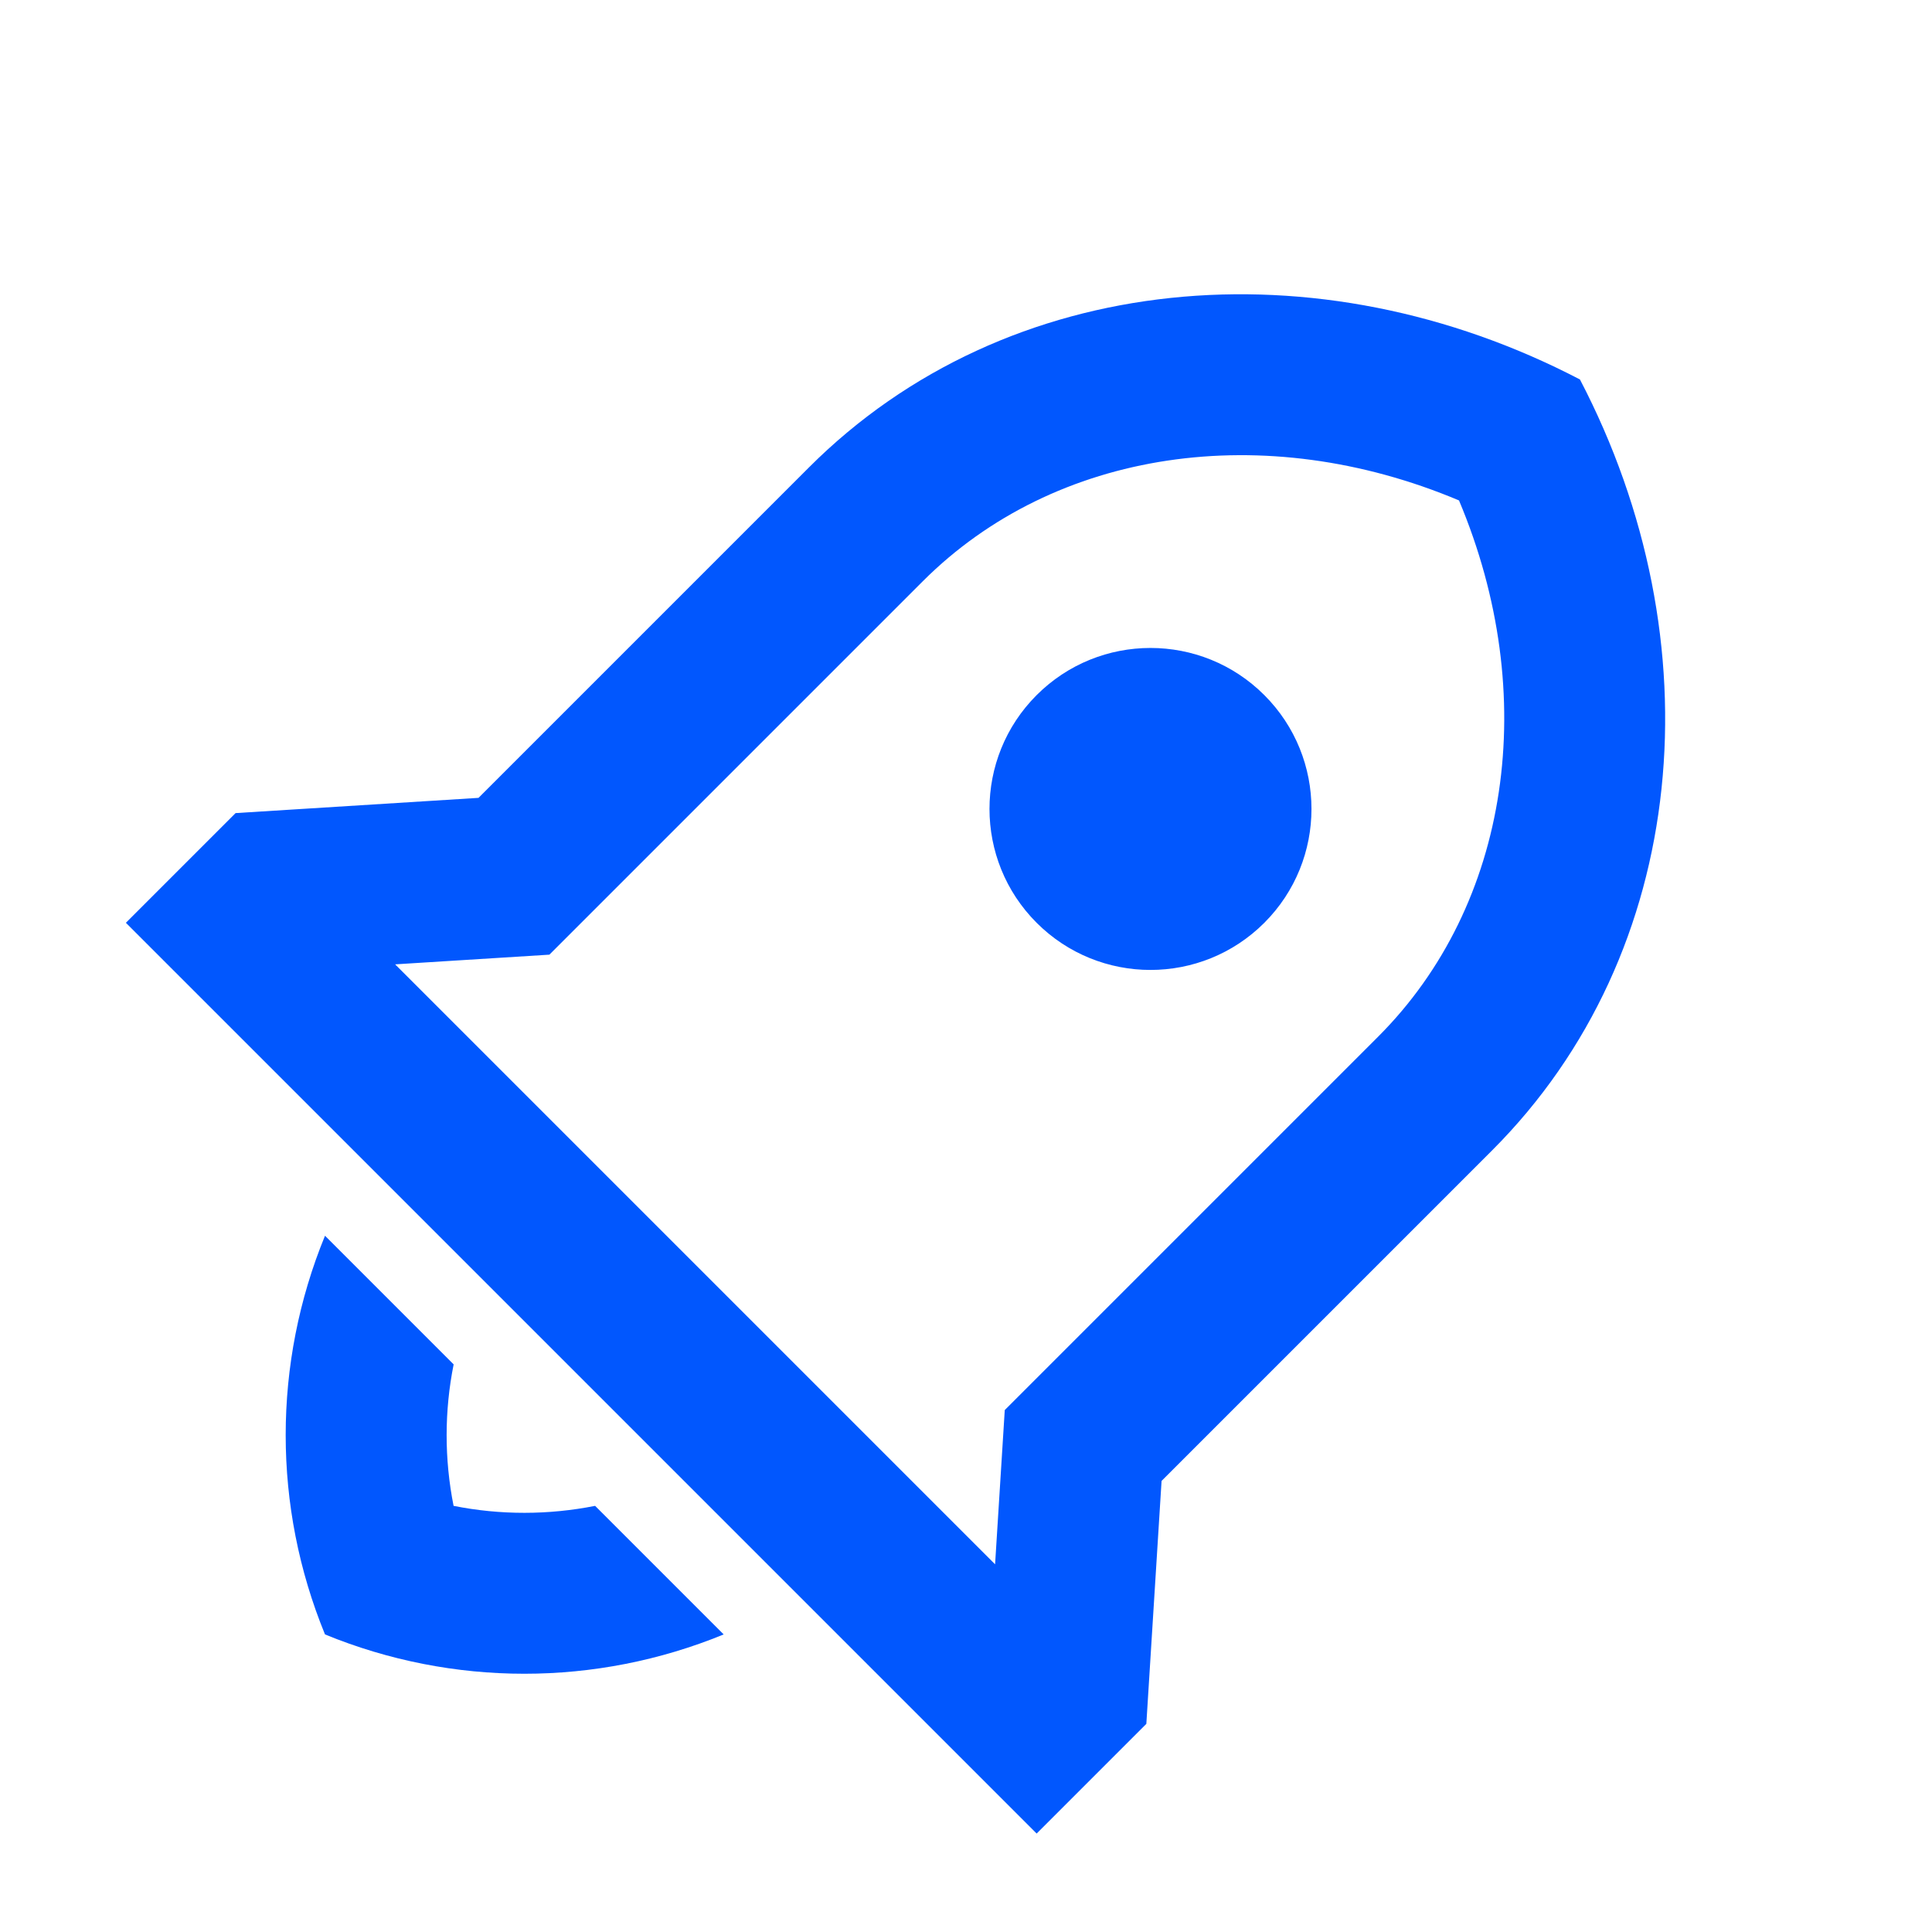 <?xml version="1.0" encoding="UTF-8"?>
<svg width="60px" height="60px" viewBox="0 0 60 60" version="1.1" xmlns="http://www.w3.org/2000/svg" xmlns:xlink="http://www.w3.org/1999/xlink">
    <g stroke="none" stroke-width="1" fill="none" fill-rule="evenodd">
        <g transform="translate(30.426, 30.426) rotate(-315) translate(-30.426, -30.426) translate(0.426, 0.426)">
            <polygon id="路径" points="0 0 60 0 60 60 0 60"></polygon>
            <path d="M38.755,50 C37.101,53.956 33.956,57.101 30,58.755 C26.044,57.101 22.899,53.956 21.245,50 L26.895,50 C27.71,51.222 28.762,52.28 30,53.108 C31.238,52.282 32.29,51.222 33.108,50 L38.755,50 Z M45,37.013 L50,42.682 L50,47.5 L10,47.5 L10,42.682 L15,37.013 L15,22.5 C15,13.793 21.26,6.383 30,3.638 C38.74,6.383 45,13.793 45,22.5 L45,37.013 Z M43.175,42.5 L40,38.9 L40,22.5 C40,16.705 36.075,11.425 30,8.95 C23.925,11.425 20,16.703 20,22.5 L20,38.9 L16.825,42.5 L43.175,42.5 Z M30,27.5 C27.239,27.5 25,25.261 25,22.5 C25,19.739 27.239,17.5 30,17.5 C32.761,17.5 35,19.739 35,22.5 C35,25.261 32.761,27.5 30,27.5 Z" id="形状" fill="#0157FE" fill-rule="nonzero"></path>
        </g>
    </g>
</svg>